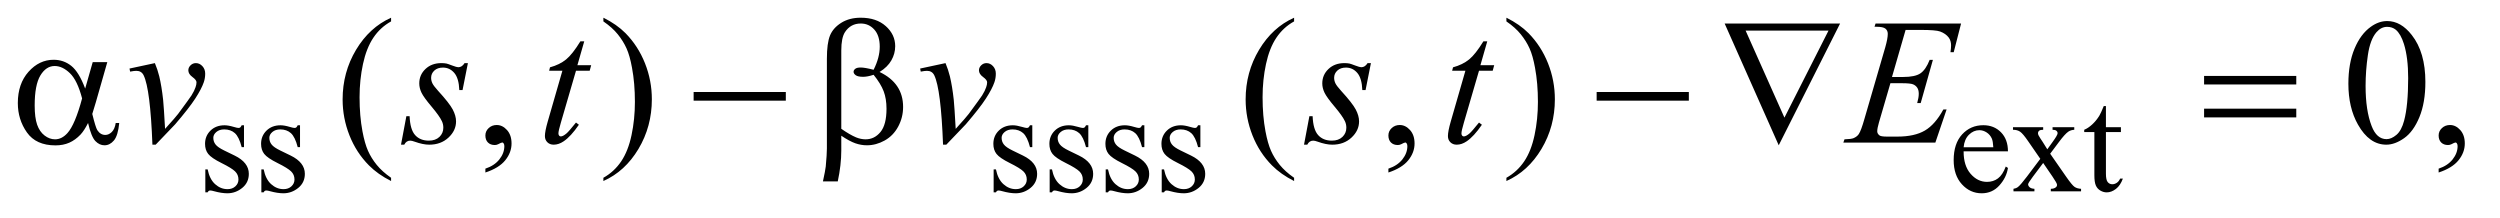 <?xml version="1.0" encoding="UTF-8"?>
<!DOCTYPE svg PUBLIC '-//W3C//DTD SVG 1.0//EN'
          'http://www.w3.org/TR/2001/REC-SVG-20010904/DTD/svg10.dtd'>
<svg stroke-dasharray="none" shape-rendering="auto" xmlns="http://www.w3.org/2000/svg" font-family="'Dialog'" text-rendering="auto" width="218" fill-opacity="1" color-interpolation="auto" color-rendering="auto" preserveAspectRatio="xMidYMid meet" font-size="12px" viewBox="0 0 218 19" fill="black" xmlns:xlink="http://www.w3.org/1999/xlink" stroke="black" image-rendering="auto" stroke-miterlimit="10" stroke-linecap="square" stroke-linejoin="miter" font-style="normal" stroke-width="1" height="19" stroke-dashoffset="0" font-weight="normal" stroke-opacity="1"
><!--Generated by the Batik Graphics2D SVG Generator--><defs id="genericDefs"
  /><g
  ><defs id="defs1"
    ><clipPath clipPathUnits="userSpaceOnUse" id="clipPath1"
      ><path d="M1.101 2.062 L139.401 2.062 L139.401 13.88 L1.101 13.88 L1.101 2.062 Z"
      /></clipPath
      ><clipPath clipPathUnits="userSpaceOnUse" id="clipPath2"
      ><path d="M35.176 65.864 L35.176 443.449 L4453.699 443.449 L4453.699 65.864 Z"
      /></clipPath
    ></defs
    ><g transform="scale(1.576,1.576) translate(-1.101,-2.062) matrix(0.031,0,0,0.031,0,0)"
    ><path d="M471 290.125 L471 329.125 L466.875 329.125 Q462.125 310.75 454.688 304.125 Q447.25 297.5 435.75 297.5 Q427 297.5 421.625 302.125 Q416.25 306.75 416.25 312.375 Q416.25 319.375 420.25 324.375 Q424.125 329.5 436 335.25 L454.25 344.125 Q479.625 356.5 479.625 376.75 Q479.625 392.375 467.812 401.938 Q456 411.5 441.375 411.5 Q430.875 411.5 417.375 407.75 Q413.25 406.5 410.625 406.5 Q407.75 406.5 406.125 409.75 L402 409.75 L402 368.875 L406.125 368.875 Q409.625 386.375 419.5 395.25 Q429.375 404.125 441.625 404.125 Q450.25 404.125 455.688 399.062 Q461.125 394 461.125 386.875 Q461.125 378.25 455.062 372.375 Q449 366.5 430.875 357.5 Q412.75 348.5 407.125 341.25 Q401.5 334.125 401.5 323.25 Q401.5 309.125 411.188 299.625 Q420.875 290.125 436.25 290.125 Q443 290.125 452.625 293 Q459 294.875 461.125 294.875 Q463.125 294.875 464.25 294 Q465.375 293.125 466.875 290.125 L471 290.125 ZM571 290.125 L571 329.125 L566.875 329.125 Q562.125 310.75 554.688 304.125 Q547.25 297.5 535.75 297.5 Q527 297.5 521.625 302.125 Q516.25 306.75 516.25 312.375 Q516.25 319.375 520.25 324.375 Q524.125 329.5 536 335.25 L554.25 344.125 Q579.625 356.5 579.625 376.75 Q579.625 392.375 567.812 401.938 Q556 411.5 541.375 411.5 Q530.875 411.5 517.375 407.75 Q513.25 406.5 510.625 406.5 Q507.75 406.5 506.125 409.75 L502 409.75 L502 368.875 L506.125 368.875 Q509.625 386.375 519.5 395.25 Q529.375 404.125 541.625 404.125 Q550.25 404.125 555.688 399.062 Q561.125 394 561.125 386.875 Q561.125 378.25 555.062 372.375 Q549 366.5 530.875 357.5 Q512.75 348.5 507.125 341.25 Q501.5 334.125 501.5 323.25 Q501.5 309.125 511.188 299.625 Q520.875 290.125 536.25 290.125 Q543 290.125 552.625 293 Q559 294.875 561.125 294.875 Q563.125 294.875 564.25 294 Q565.375 293.125 566.875 290.125 L571 290.125 ZM1878 290.125 L1878 329.125 L1873.875 329.125 Q1869.125 310.75 1861.688 304.125 Q1854.25 297.5 1842.75 297.5 Q1834 297.5 1828.625 302.125 Q1823.25 306.75 1823.25 312.375 Q1823.25 319.375 1827.25 324.375 Q1831.125 329.5 1843 335.25 L1861.25 344.125 Q1886.625 356.5 1886.625 376.75 Q1886.625 392.375 1874.812 401.938 Q1863 411.5 1848.375 411.5 Q1837.875 411.5 1824.375 407.75 Q1820.25 406.5 1817.625 406.5 Q1814.75 406.5 1813.125 409.75 L1809 409.75 L1809 368.875 L1813.125 368.875 Q1816.625 386.375 1826.5 395.25 Q1836.375 404.125 1848.625 404.125 Q1857.25 404.125 1862.688 399.062 Q1868.125 394 1868.125 386.875 Q1868.125 378.25 1862.062 372.375 Q1856 366.5 1837.875 357.5 Q1819.75 348.5 1814.125 341.25 Q1808.5 334.125 1808.5 323.25 Q1808.5 309.125 1818.188 299.625 Q1827.875 290.125 1843.25 290.125 Q1850 290.125 1859.625 293 Q1866 294.875 1868.125 294.875 Q1870.125 294.875 1871.25 294 Q1872.375 293.125 1873.875 290.125 L1878 290.125 ZM1978 290.125 L1978 329.125 L1973.875 329.125 Q1969.125 310.75 1961.688 304.125 Q1954.25 297.5 1942.75 297.5 Q1934 297.5 1928.625 302.125 Q1923.25 306.75 1923.25 312.375 Q1923.25 319.375 1927.25 324.375 Q1931.125 329.5 1943 335.25 L1961.25 344.125 Q1986.625 356.5 1986.625 376.75 Q1986.625 392.375 1974.812 401.938 Q1963 411.5 1948.375 411.5 Q1937.875 411.5 1924.375 407.75 Q1920.25 406.5 1917.625 406.5 Q1914.75 406.5 1913.125 409.75 L1909 409.75 L1909 368.875 L1913.125 368.875 Q1916.625 386.375 1926.5 395.25 Q1936.375 404.125 1948.625 404.125 Q1957.25 404.125 1962.688 399.062 Q1968.125 394 1968.125 386.875 Q1968.125 378.25 1962.062 372.375 Q1956 366.5 1937.875 357.5 Q1919.75 348.5 1914.125 341.25 Q1908.5 334.125 1908.5 323.25 Q1908.5 309.125 1918.188 299.625 Q1927.875 290.125 1943.25 290.125 Q1950 290.125 1959.625 293 Q1966 294.875 1968.125 294.875 Q1970.125 294.875 1971.25 294 Q1972.375 293.125 1973.875 290.125 L1978 290.125 ZM2078 290.125 L2078 329.125 L2073.875 329.125 Q2069.125 310.75 2061.688 304.125 Q2054.25 297.5 2042.75 297.5 Q2034 297.5 2028.625 302.125 Q2023.25 306.75 2023.25 312.375 Q2023.25 319.375 2027.25 324.375 Q2031.125 329.5 2043 335.25 L2061.25 344.125 Q2086.625 356.5 2086.625 376.75 Q2086.625 392.375 2074.812 401.938 Q2063 411.5 2048.375 411.5 Q2037.875 411.5 2024.375 407.75 Q2020.25 406.5 2017.625 406.5 Q2014.75 406.5 2013.125 409.75 L2009 409.75 L2009 368.875 L2013.125 368.875 Q2016.625 386.375 2026.5 395.25 Q2036.375 404.125 2048.625 404.125 Q2057.25 404.125 2062.688 399.062 Q2068.125 394 2068.125 386.875 Q2068.125 378.25 2062.062 372.375 Q2056 366.5 2037.875 357.5 Q2019.75 348.5 2014.125 341.25 Q2008.5 334.125 2008.5 323.25 Q2008.5 309.125 2018.188 299.625 Q2027.875 290.125 2043.25 290.125 Q2050 290.125 2059.625 293 Q2066 294.875 2068.125 294.875 Q2070.125 294.875 2071.25 294 Q2072.375 293.125 2073.875 290.125 L2078 290.125 ZM2178 290.125 L2178 329.125 L2173.875 329.125 Q2169.125 310.75 2161.688 304.125 Q2154.25 297.5 2142.75 297.5 Q2134 297.5 2128.625 302.125 Q2123.25 306.75 2123.25 312.375 Q2123.25 319.375 2127.25 324.375 Q2131.125 329.5 2143 335.25 L2161.25 344.125 Q2186.625 356.5 2186.625 376.75 Q2186.625 392.375 2174.812 401.938 Q2163 411.5 2148.375 411.5 Q2137.875 411.5 2124.375 407.75 Q2120.25 406.5 2117.625 406.5 Q2114.75 406.5 2113.125 409.75 L2109 409.75 L2109 368.875 L2113.125 368.875 Q2116.625 386.375 2126.5 395.25 Q2136.375 404.125 2148.625 404.125 Q2157.25 404.125 2162.688 399.062 Q2168.125 394 2168.125 386.875 Q2168.125 378.25 2162.062 372.375 Q2156 366.5 2137.875 357.5 Q2119.75 348.5 2114.125 341.25 Q2108.5 334.125 2108.5 323.25 Q2108.5 309.125 2118.188 299.625 Q2127.875 290.125 2143.25 290.125 Q2150 290.125 2159.625 293 Q2166 294.875 2168.125 294.875 Q2170.125 294.875 2171.25 294 Q2172.375 293.125 2173.875 290.125 L2178 290.125 ZM3540.25 336.625 Q3540.125 362.125 3552.625 376.625 Q3565.125 391.125 3582 391.125 Q3593.25 391.125 3601.562 384.938 Q3609.875 378.75 3615.5 363.75 L3619.375 366.25 Q3616.75 383.375 3604.125 397.438 Q3591.5 411.5 3572.5 411.5 Q3551.875 411.5 3537.188 395.438 Q3522.5 379.375 3522.5 352.25 Q3522.5 322.875 3537.562 306.438 Q3552.625 290 3575.375 290 Q3594.625 290 3607 302.688 Q3619.375 315.375 3619.375 336.625 L3540.25 336.625 ZM3540.25 329.375 L3593.25 329.375 Q3592.625 318.375 3590.625 313.875 Q3587.5 306.875 3581.312 302.875 Q3575.125 298.875 3568.375 298.875 Q3558 298.875 3549.812 306.938 Q3541.625 315 3540.25 329.375 ZM3628.375 293.5 L3682.25 293.5 L3682.25 298.125 Q3677.125 298.125 3675.062 299.875 Q3673 301.625 3673 304.5 Q3673 307.5 3677.375 313.75 Q3678.75 315.75 3681.5 320 L3689.625 333 L3699 320 Q3708 307.625 3708 304.375 Q3708 301.75 3705.875 299.938 Q3703.75 298.125 3699 298.125 L3699 293.5 L3737.75 293.5 L3737.75 298.125 Q3731.625 298.5 3727.125 301.5 Q3721 305.75 3710.375 320 L3694.75 340.875 L3723.25 381.875 Q3733.75 397 3738.25 400.062 Q3742.75 403.125 3749.875 403.5 L3749.875 408 L3695.875 408 L3695.875 403.5 Q3701.5 403.5 3704.625 401 Q3707 399.25 3707 396.375 Q3707 393.5 3699 381.875 L3682.25 357.375 L3663.875 381.875 Q3655.375 393.25 3655.375 395.375 Q3655.375 398.375 3658.188 400.812 Q3661 403.25 3666.625 403.5 L3666.625 408 L3629.25 408 L3629.25 403.5 Q3633.75 402.875 3637.125 400.375 Q3641.875 396.75 3653.125 381.875 L3677.125 350 L3655.375 318.5 Q3646.125 305 3641.062 301.562 Q3636 298.125 3628.375 298.125 L3628.375 293.5 ZM3794.25 255.875 L3794.25 293.5 L3821 293.5 L3821 302.25 L3794.25 302.25 L3794.25 376.5 Q3794.25 387.625 3797.438 391.5 Q3800.625 395.375 3805.625 395.375 Q3809.75 395.375 3813.625 392.812 Q3817.5 390.25 3819.625 385.25 L3824.5 385.25 Q3820.125 397.5 3812.125 403.688 Q3804.125 409.875 3795.625 409.875 Q3789.875 409.875 3784.375 406.688 Q3778.875 403.5 3776.25 397.562 Q3773.625 391.625 3773.625 379.25 L3773.625 302.25 L3755.5 302.25 L3755.5 298.125 Q3762.375 295.375 3769.562 288.812 Q3776.75 282.25 3782.375 273.25 Q3785.25 268.5 3790.375 255.875 L3794.25 255.875 Z" stroke="none" clip-path="url(#clipPath2)"
    /></g
    ><g transform="matrix(0.049,0,0,0.049,-1.735,-3.248)"
    ><path d="M731.375 382.656 L731.375 388.438 Q707.781 376.562 692 360.625 Q669.5 337.969 657.312 307.188 Q645.125 276.406 645.125 243.281 Q645.125 194.844 669.031 154.922 Q692.938 115 731.375 97.812 L731.375 104.375 Q712.156 115 699.812 133.438 Q687.469 151.875 681.375 180.156 Q675.281 208.438 675.281 239.219 Q675.281 272.656 680.438 300 Q684.5 321.562 690.281 334.609 Q696.062 347.656 705.828 359.688 Q715.594 371.719 731.375 382.656 ZM899.188 373.281 L899.188 366.406 Q915.281 361.094 924.109 349.922 Q932.938 338.75 932.938 326.25 Q932.938 323.281 931.531 321.25 Q930.438 319.844 929.344 319.844 Q927.625 319.844 921.844 322.969 Q919.031 324.375 915.906 324.375 Q908.25 324.375 903.719 319.844 Q899.188 315.312 899.188 307.344 Q899.188 299.688 905.047 294.219 Q910.906 288.75 919.344 288.75 Q929.656 288.75 937.703 297.734 Q945.75 306.719 945.75 321.562 Q945.75 337.656 934.578 351.484 Q923.406 365.312 899.188 373.281 ZM1109.188 104.375 L1109.188 97.812 Q1132.938 109.531 1148.719 125.469 Q1171.062 148.281 1183.25 178.984 Q1195.438 209.688 1195.438 242.969 Q1195.438 291.406 1171.609 331.328 Q1147.781 371.25 1109.188 388.438 L1109.188 382.656 Q1128.406 371.875 1140.828 353.516 Q1153.25 335.156 1159.266 306.797 Q1165.281 278.438 1165.281 247.656 Q1165.281 214.375 1160.125 186.875 Q1156.219 165.312 1150.359 152.344 Q1144.5 139.375 1134.812 127.344 Q1125.125 115.312 1109.188 104.375 ZM2338.375 382.656 L2338.375 388.438 Q2314.781 376.562 2299 360.625 Q2276.5 337.969 2264.312 307.188 Q2252.125 276.406 2252.125 243.281 Q2252.125 194.844 2276.031 154.922 Q2299.938 115 2338.375 97.812 L2338.375 104.375 Q2319.156 115 2306.812 133.438 Q2294.469 151.875 2288.375 180.156 Q2282.281 208.438 2282.281 239.219 Q2282.281 272.656 2287.438 300 Q2291.5 321.562 2297.281 334.609 Q2303.062 347.656 2312.828 359.688 Q2322.594 371.719 2338.375 382.656 ZM2506.188 373.281 L2506.188 366.406 Q2522.281 361.094 2531.109 349.922 Q2539.938 338.75 2539.938 326.25 Q2539.938 323.281 2538.531 321.25 Q2537.438 319.844 2536.344 319.844 Q2534.625 319.844 2528.844 322.969 Q2526.031 324.375 2522.906 324.375 Q2515.25 324.375 2510.719 319.844 Q2506.188 315.312 2506.188 307.344 Q2506.188 299.688 2512.047 294.219 Q2517.906 288.75 2526.344 288.75 Q2536.656 288.75 2544.703 297.734 Q2552.75 306.719 2552.75 321.562 Q2552.75 337.656 2541.578 351.484 Q2530.406 365.312 2506.188 373.281 ZM2716.188 104.375 L2716.188 97.812 Q2739.938 109.531 2755.719 125.469 Q2778.062 148.281 2790.25 178.984 Q2802.438 209.688 2802.438 242.969 Q2802.438 291.406 2778.609 331.328 Q2754.781 371.25 2716.188 388.438 L2716.188 382.656 Q2735.406 371.875 2747.828 353.516 Q2760.25 335.156 2766.266 306.797 Q2772.281 278.438 2772.281 247.656 Q2772.281 214.375 2767.125 186.875 Q2763.219 165.312 2757.359 152.344 Q2751.5 139.375 2741.812 127.344 Q2732.125 115.312 2716.188 104.375 ZM4214.562 215.312 Q4214.562 179.062 4225.5 152.891 Q4236.438 126.719 4254.562 113.906 Q4268.625 103.75 4283.625 103.75 Q4308 103.75 4327.375 128.594 Q4351.594 159.375 4351.594 212.031 Q4351.594 248.906 4340.969 274.688 Q4330.344 300.469 4313.859 312.109 Q4297.375 323.75 4282.062 323.75 Q4251.75 323.75 4231.594 287.969 Q4214.562 257.812 4214.562 215.312 ZM4245.188 219.219 Q4245.188 262.969 4255.969 290.625 Q4264.875 313.906 4282.531 313.906 Q4290.969 313.906 4300.031 306.328 Q4309.094 298.75 4313.781 280.938 Q4320.969 254.062 4320.969 205.156 Q4320.969 168.906 4313.469 144.688 Q4307.844 126.719 4298.938 119.219 Q4292.531 114.062 4283.469 114.062 Q4272.844 114.062 4264.562 123.594 Q4253.312 136.562 4249.25 164.375 Q4245.188 192.188 4245.188 219.219 ZM4375.188 373.281 L4375.188 366.406 Q4391.281 361.094 4400.109 349.922 Q4408.938 338.75 4408.938 326.25 Q4408.938 323.281 4407.531 321.25 Q4406.438 319.844 4405.344 319.844 Q4403.625 319.844 4397.844 322.969 Q4395.031 324.375 4391.906 324.375 Q4384.25 324.375 4379.719 319.844 Q4375.188 315.312 4375.188 307.344 Q4375.188 299.688 4381.047 294.219 Q4386.906 288.75 4395.344 288.75 Q4405.656 288.75 4413.703 297.734 Q4421.75 306.719 4421.75 321.562 Q4421.75 337.656 4410.578 351.484 Q4399.406 365.312 4375.188 373.281 Z" stroke="none" clip-path="url(#clipPath2)"
    /></g
    ><g transform="matrix(0.049,0,0,0.049,-1.735,-3.248)"
    ><path d="M265.875 188.281 L311.031 178.594 Q315.875 190.156 318.844 202.188 Q323.062 219.844 325.719 244.062 Q326.969 256.25 329.156 295.625 Q348.688 274.062 352.438 268.906 Q373.062 240.938 376.188 236.094 Q381.344 227.812 383.375 221.562 Q385.094 216.875 385.094 212.656 Q385.094 208.594 377.828 203.281 Q370.562 197.969 370.562 191.406 Q370.562 186.406 374.547 182.5 Q378.531 178.594 384 178.594 Q390.562 178.594 395.562 183.984 Q400.562 189.375 400.562 197.344 Q400.562 205.312 398.062 212.656 Q394 224.531 382.906 241.641 Q371.812 258.75 347.125 287.5 Q344 291.094 312.438 323.75 L306.656 323.75 Q302.906 224.844 291.031 200.312 Q287.125 192.344 278.062 192.344 Q274.156 192.344 266.969 193.75 L265.875 188.281 ZM868.094 178.594 L858.562 226.562 L852.781 226.562 Q852 205.625 843.875 196.094 Q835.75 186.562 823.719 186.562 Q814.031 186.562 808.328 191.875 Q802.625 197.188 802.625 204.688 Q802.625 209.844 804.891 214.531 Q807.156 219.219 814.812 227.656 Q835.125 249.844 841.062 261.094 Q847 272.344 847 282.344 Q847 298.594 833.484 311.172 Q819.969 323.75 799.344 323.75 Q788.094 323.75 773.406 318.438 Q768.25 316.562 765.438 316.562 Q758.406 316.562 754.812 323.75 L749.031 323.75 L758.562 273.125 L764.344 273.125 Q765.281 296.875 774.188 306.719 Q783.094 316.562 798.562 316.562 Q810.438 316.562 817.391 309.922 Q824.344 303.281 824.344 293.594 Q824.344 287.344 821.844 282.031 Q817.469 272.656 803.484 256.094 Q789.5 239.531 785.516 231.25 Q781.531 222.969 781.531 214.688 Q781.531 199.531 792.547 189.062 Q803.562 178.594 820.906 178.594 Q825.906 178.594 829.969 179.375 Q832.156 179.844 840.203 182.891 Q848.25 185.938 850.906 185.938 Q857.625 185.938 862.156 178.594 L868.094 178.594 ZM1075.125 139.844 L1062.938 182.344 L1087.469 182.344 L1084.812 192.188 L1060.438 192.188 L1033.562 284.375 Q1029.188 299.219 1029.188 303.594 Q1029.188 306.25 1030.438 307.656 Q1031.688 309.062 1033.406 309.062 Q1037.312 309.062 1043.719 303.594 Q1047.469 300.469 1060.438 284.375 L1065.594 288.281 Q1051.219 309.219 1038.406 317.812 Q1029.656 323.75 1020.75 323.75 Q1013.875 323.75 1009.5 319.453 Q1005.125 315.156 1005.125 308.438 Q1005.125 300 1010.125 282.656 L1036.219 192.188 L1012.625 192.188 L1014.188 186.094 Q1031.375 181.406 1042.781 172.109 Q1054.188 162.812 1068.25 139.844 L1075.125 139.844 ZM1672.875 188.281 L1718.031 178.594 Q1722.875 190.156 1725.844 202.188 Q1730.062 219.844 1732.719 244.062 Q1733.969 256.25 1736.156 295.625 Q1755.688 274.062 1759.438 268.906 Q1780.062 240.938 1783.188 236.094 Q1788.344 227.812 1790.375 221.562 Q1792.094 216.875 1792.094 212.656 Q1792.094 208.594 1784.828 203.281 Q1777.562 197.969 1777.562 191.406 Q1777.562 186.406 1781.547 182.5 Q1785.531 178.594 1791 178.594 Q1797.562 178.594 1802.562 183.984 Q1807.562 189.375 1807.562 197.344 Q1807.562 205.312 1805.062 212.656 Q1801 224.531 1789.906 241.641 Q1778.812 258.75 1754.125 287.5 Q1751 291.094 1719.438 323.75 L1713.656 323.75 Q1709.906 224.844 1698.031 200.312 Q1694.125 192.344 1685.062 192.344 Q1681.156 192.344 1673.969 193.75 L1672.875 188.281 ZM2475.094 178.594 L2465.562 226.562 L2459.781 226.562 Q2459 205.625 2450.875 196.094 Q2442.75 186.562 2430.719 186.562 Q2421.031 186.562 2415.328 191.875 Q2409.625 197.188 2409.625 204.688 Q2409.625 209.844 2411.891 214.531 Q2414.156 219.219 2421.812 227.656 Q2442.125 249.844 2448.062 261.094 Q2454 272.344 2454 282.344 Q2454 298.594 2440.484 311.172 Q2426.969 323.75 2406.344 323.75 Q2395.094 323.75 2380.406 318.438 Q2375.25 316.562 2372.438 316.562 Q2365.406 316.562 2361.812 323.75 L2356.031 323.75 L2365.562 273.125 L2371.344 273.125 Q2372.281 296.875 2381.188 306.719 Q2390.094 316.562 2405.562 316.562 Q2417.438 316.562 2424.391 309.922 Q2431.344 303.281 2431.344 293.594 Q2431.344 287.344 2428.844 282.031 Q2424.469 272.656 2410.484 256.094 Q2396.5 239.531 2392.516 231.25 Q2388.531 222.969 2388.531 214.688 Q2388.531 199.531 2399.547 189.062 Q2410.562 178.594 2427.906 178.594 Q2432.906 178.594 2436.969 179.375 Q2439.156 179.844 2447.203 182.891 Q2455.25 185.938 2457.906 185.938 Q2464.625 185.938 2469.156 178.594 L2475.094 178.594 ZM2682.125 139.844 L2669.938 182.344 L2694.469 182.344 L2691.812 192.188 L2667.438 192.188 L2640.562 284.375 Q2636.188 299.219 2636.188 303.594 Q2636.188 306.25 2637.438 307.656 Q2638.688 309.062 2640.406 309.062 Q2644.312 309.062 2650.719 303.594 Q2654.469 300.469 2667.438 284.375 L2672.594 288.281 Q2658.219 309.219 2645.406 317.812 Q2636.656 323.75 2627.75 323.75 Q2620.875 323.75 2616.5 319.453 Q2612.125 315.156 2612.125 308.438 Q2612.125 300 2617.125 282.656 L2643.219 192.188 L2619.625 192.188 L2621.188 186.094 Q2638.375 181.406 2649.781 172.109 Q2661.188 162.812 2675.25 139.844 L2682.125 139.844 ZM3426.594 119.531 L3402.375 203.281 L3422.219 203.281 Q3443.469 203.281 3453 196.797 Q3462.531 190.312 3469.406 172.812 L3475.188 172.812 L3453.469 249.688 L3447.219 249.688 Q3450.031 240 3450.031 233.125 Q3450.031 226.406 3447.297 222.344 Q3444.562 218.281 3439.797 216.328 Q3435.031 214.375 3419.719 214.375 L3399.562 214.375 L3379.094 284.531 Q3376.125 294.688 3376.125 300 Q3376.125 304.062 3380.031 307.188 Q3382.688 309.375 3393.312 309.375 L3412.062 309.375 Q3442.531 309.375 3460.891 298.594 Q3479.25 287.812 3493.781 261.094 L3499.562 261.094 L3479.562 320 L3315.812 320 L3317.844 314.219 Q3330.031 313.906 3334.25 312.031 Q3340.5 309.219 3343.312 304.844 Q3347.531 298.438 3353.312 277.969 L3390.5 150.156 Q3394.875 134.688 3394.875 126.562 Q3394.875 120.625 3390.734 117.266 Q3386.594 113.906 3374.562 113.906 L3371.281 113.906 L3373.156 108.125 L3525.344 108.125 L3512.219 159.219 L3506.438 159.219 Q3507.531 152.031 3507.531 147.188 Q3507.531 138.906 3503.469 133.281 Q3498.156 126.094 3488 122.344 Q3480.5 119.531 3453.469 119.531 L3426.594 119.531 Z" stroke="none" clip-path="url(#clipPath2)"
    /></g
    ><g transform="matrix(0.049,0,0,0.049,-1.735,-3.248)"
    ><path d="M200.406 176.875 L226.344 176.875 L206.031 247.969 Q204 254.688 199.625 269.062 Q205.562 293.125 208.531 297.812 Q214.156 306.406 222.75 306.406 Q229 306.406 234.312 301.25 Q239.625 296.094 241.344 285.156 L247.594 285.156 Q245.406 307.656 238.141 316.25 Q230.875 324.844 221.344 324.844 Q212.438 324.844 205.172 317.344 Q197.906 309.844 192.125 285.156 Q185.25 298.75 178.688 305.781 Q169.469 315.469 158.688 320.234 Q147.906 325 134.156 325 Q99.625 325 83.375 302.031 Q67.125 279.062 67.125 249.688 Q67.125 215.312 86.188 193.984 Q105.25 172.656 130.875 172.656 Q148.688 172.656 162.281 183.516 Q175.875 194.375 186.969 223.906 L200.406 176.875 ZM181.5 241.406 Q173.062 209.219 159.781 196.484 Q146.5 183.75 132.75 183.75 Q117.438 183.75 107.281 200.547 Q97.125 217.344 97.125 254.062 Q97.125 275.781 101.5 288.203 Q105.875 300.625 114.703 307.422 Q123.531 314.219 133.375 314.219 Q145.406 314.219 155.406 303.125 Q169 288.125 181.5 241.406 ZM1269.781 230 L1433.844 230 L1433.844 245.469 L1269.781 245.469 L1269.781 230 ZM1532.562 307.812 L1532.562 334.219 Q1532.562 359.531 1526.312 389.062 L1499.906 389.062 Q1504.125 369.688 1504.906 362.656 Q1506.938 340.781 1506.938 330.625 L1506.938 170.938 Q1506.938 142.969 1512.484 129.453 Q1518.031 115.938 1532.484 106.875 Q1546.938 97.812 1567.094 97.812 Q1595.062 97.812 1611.781 112.812 Q1628.5 127.812 1628.5 148.438 Q1628.5 161.719 1621.703 173.672 Q1614.906 185.625 1600.688 194.375 Q1642.562 214.375 1642.562 256.562 Q1642.562 275.312 1633.812 291.562 Q1625.062 307.812 1609.75 316.328 Q1594.438 324.844 1578.188 324.844 Q1567.719 324.844 1557.484 321.25 Q1547.25 317.656 1532.562 307.812 ZM1532.562 295.469 Q1547.719 306.094 1558.969 310.781 Q1567.406 314.219 1575.844 314.219 Q1591.625 314.219 1602.328 301.172 Q1613.031 288.125 1613.031 259.844 Q1613.031 242.031 1607.953 228.672 Q1602.875 215.312 1590.062 199.375 Q1579.281 202.969 1571.469 202.969 Q1562.094 202.969 1558.266 200.156 Q1554.438 197.344 1554.438 194.062 Q1554.438 191.094 1557.406 188.75 Q1560.375 186.406 1566.938 186.406 Q1574.594 186.406 1590.062 190.469 Q1601 168.75 1601 149.375 Q1601 129.688 1591.312 118.906 Q1581.625 108.125 1567.25 108.125 Q1549.125 108.125 1539.125 123.438 Q1532.562 133.594 1532.562 156.094 L1532.562 295.469 ZM2876.781 230 L3040.844 230 L3040.844 245.469 L2876.781 245.469 L2876.781 230 ZM3200.812 324.844 L3104.562 108.125 L3310.031 108.125 L3200.812 324.844 ZM3210.969 275.625 L3289.406 120.781 L3141.906 120.781 L3210.969 275.625 ZM3957.781 201.406 L4121.844 201.406 L4121.844 216.562 L3957.781 216.562 L3957.781 201.406 ZM3957.781 259.688 L4121.844 259.688 L4121.844 275.156 L3957.781 275.156 L3957.781 259.688 Z" stroke="none" clip-path="url(#clipPath2)"
    /></g
  ></g
></svg
>
